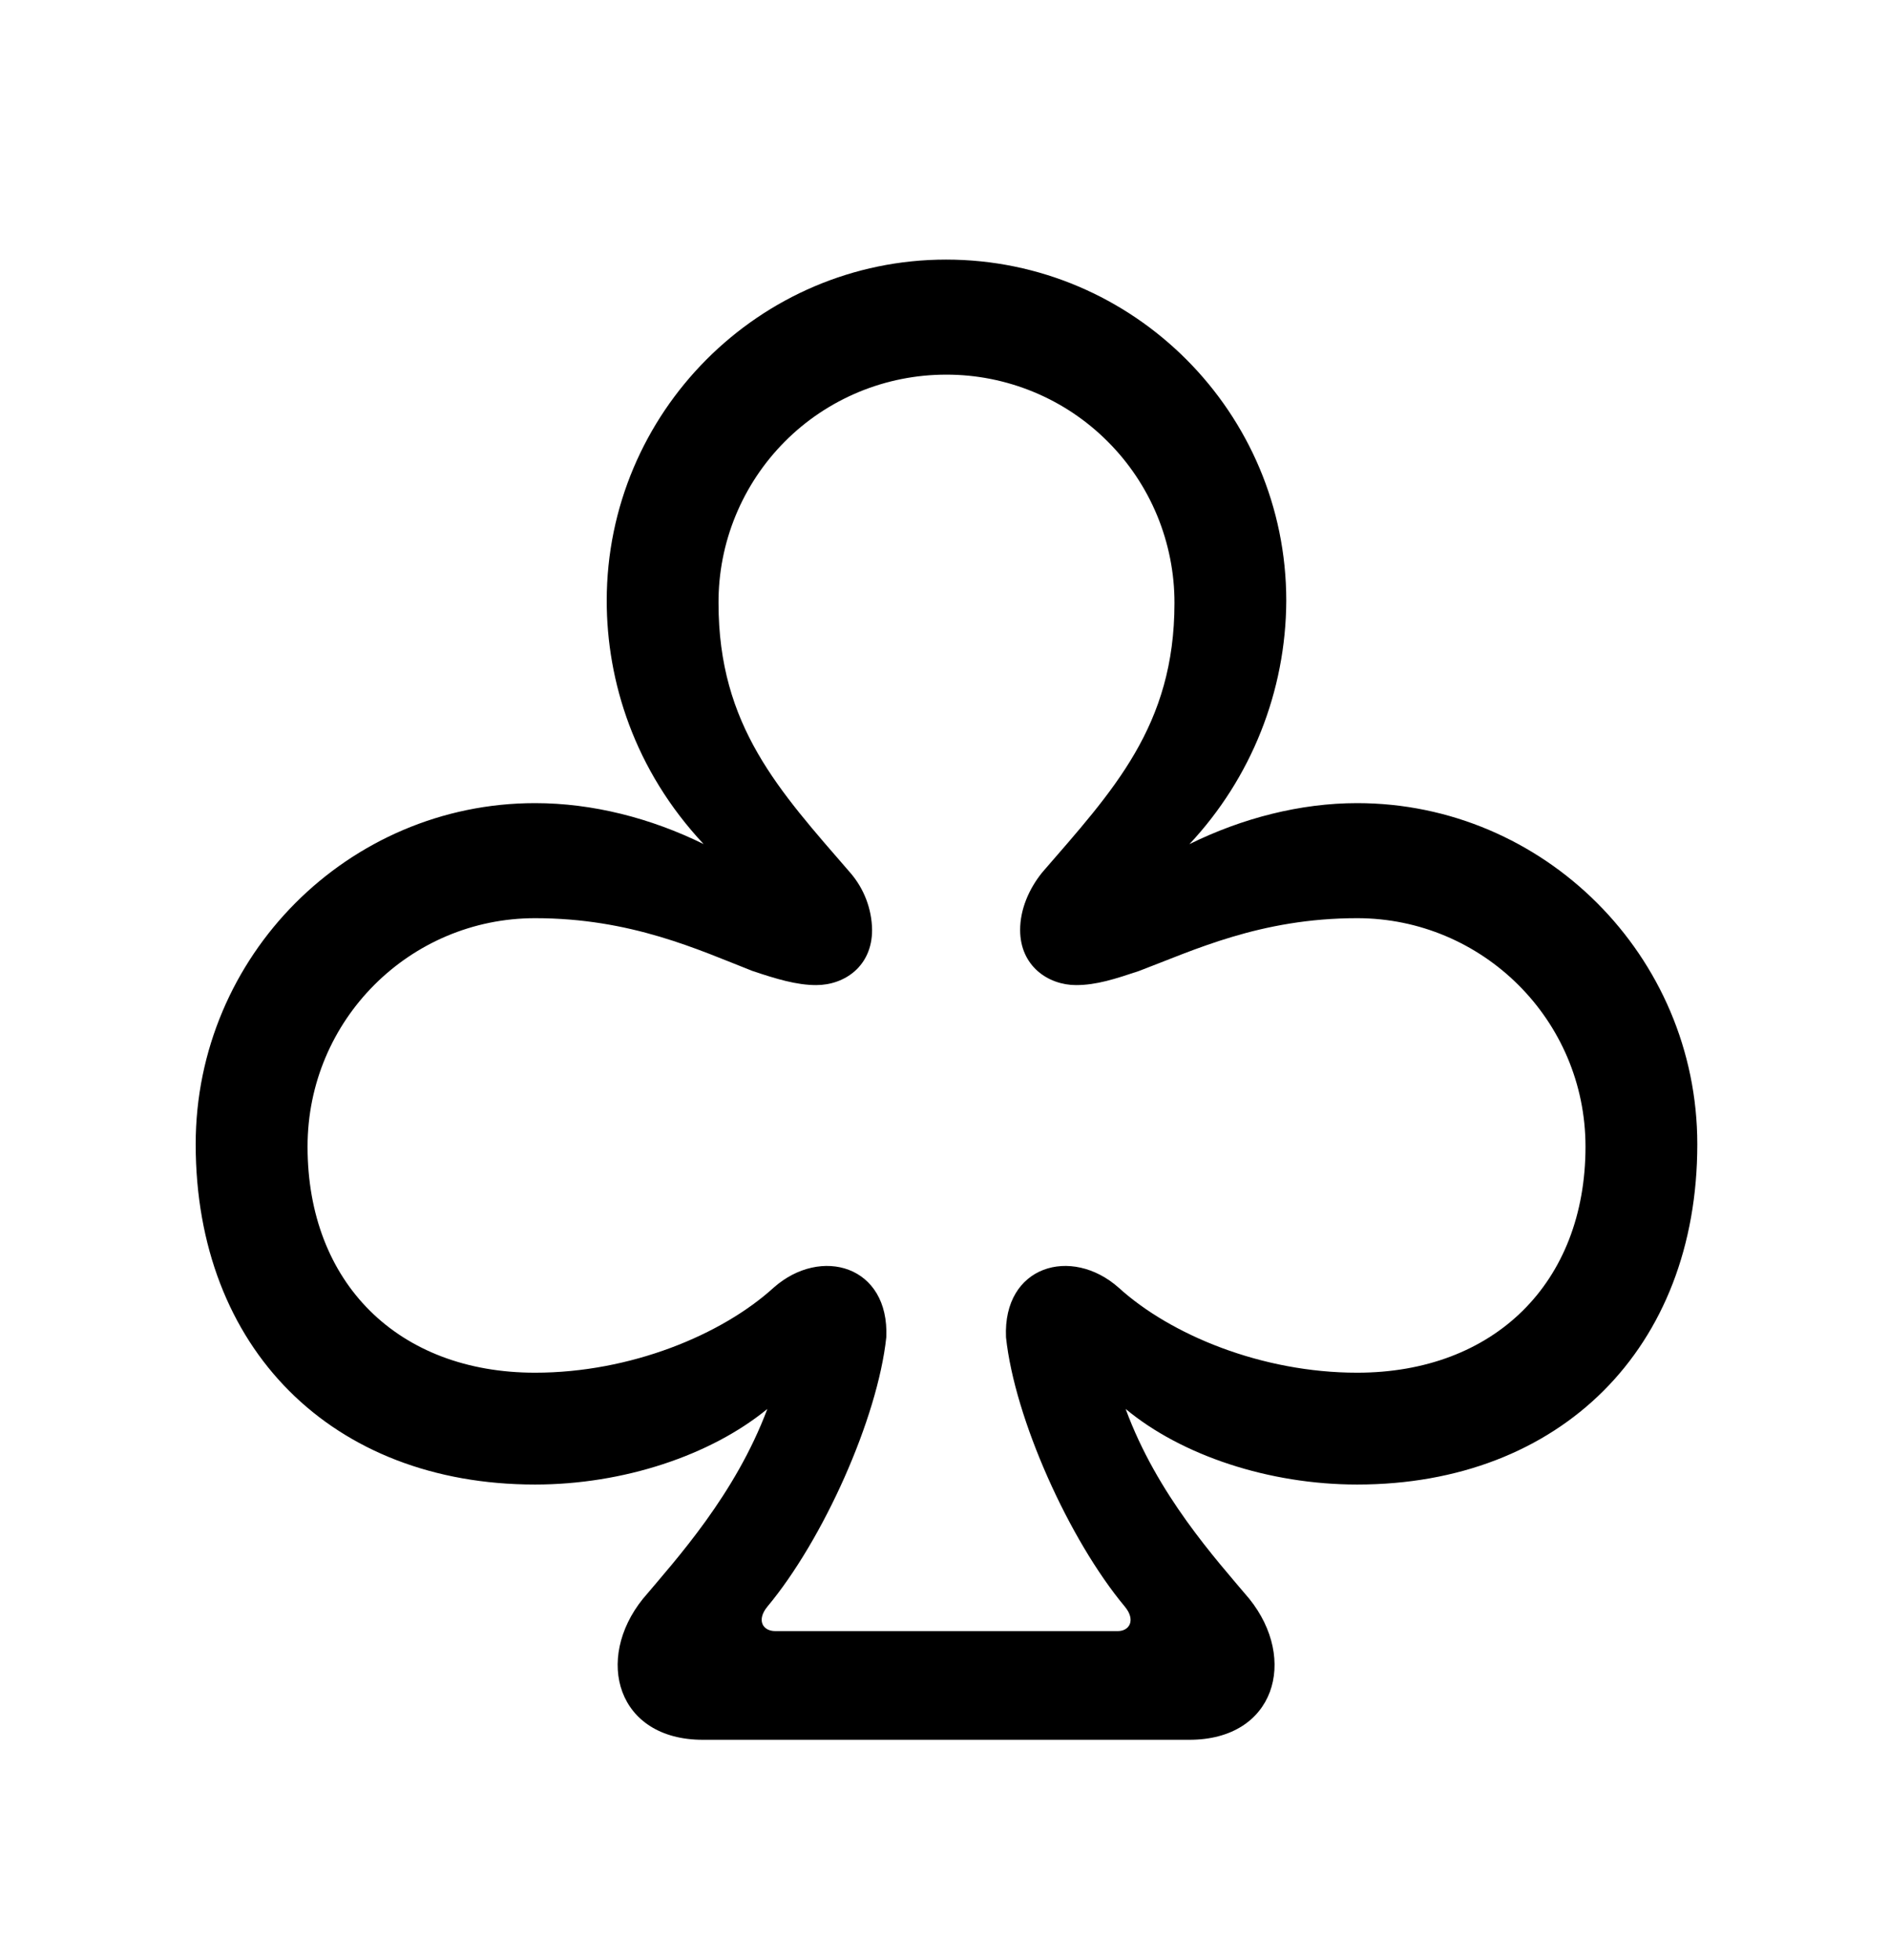 <svg width="27" height="28" viewBox="0 0 27 28" fill="none" xmlns="http://www.w3.org/2000/svg">
<path d="M2.797 16.348C2.797 19.264 4.744 21.211 7.648 21.211C8.909 21.211 10.158 20.795 10.968 20.131C10.507 21.357 9.674 22.269 9.19 22.843C8.492 23.709 8.819 24.858 10.045 24.858H17.001C18.227 24.858 18.554 23.709 17.856 22.843C17.372 22.269 16.54 21.357 16.089 20.131C16.888 20.795 18.138 21.211 19.398 21.211C22.302 21.211 24.26 19.264 24.26 16.349C24.26 13.659 22.065 11.475 19.398 11.475C18.588 11.475 17.755 11.689 17.001 12.061C17.885 11.118 18.38 9.875 18.385 8.583C18.385 5.893 16.201 3.709 13.523 3.709C10.856 3.709 8.672 5.893 8.672 8.583C8.672 9.731 9.066 11.003 10.057 12.06C9.303 11.689 8.47 11.475 7.648 11.475C4.98 11.475 2.797 13.658 2.797 16.348ZM4.396 16.383C4.396 14.571 5.859 13.119 7.648 13.119C9.021 13.119 9.978 13.569 10.755 13.873C11.092 13.986 11.384 14.075 11.666 14.075C12.071 14.075 12.465 13.806 12.465 13.288C12.461 12.985 12.349 12.694 12.15 12.466C11.137 11.296 10.27 10.373 10.27 8.617C10.268 8.189 10.351 7.764 10.514 7.368C10.677 6.972 10.916 6.612 11.218 6.309C11.52 6.005 11.88 5.765 12.275 5.601C12.671 5.437 13.095 5.353 13.523 5.353C13.952 5.352 14.376 5.436 14.773 5.6C15.169 5.764 15.529 6.004 15.832 6.308C16.136 6.611 16.376 6.971 16.54 7.367C16.703 7.763 16.788 8.188 16.787 8.617C16.787 10.373 15.909 11.296 14.896 12.466C14.705 12.703 14.581 12.995 14.581 13.287C14.581 13.806 14.986 14.075 15.38 14.075C15.673 14.075 15.943 13.986 16.281 13.873C17.057 13.58 18.014 13.119 19.398 13.119C21.188 13.119 22.662 14.571 22.662 16.383C22.662 18.33 21.356 19.613 19.398 19.613C18.036 19.613 16.731 19.073 15.988 18.397C15.313 17.801 14.334 18.082 14.379 19.107C14.502 20.266 15.279 21.999 16.078 22.956C16.236 23.147 16.145 23.305 15.977 23.305H11.081C10.9 23.305 10.811 23.147 10.968 22.956C11.767 21.999 12.544 20.266 12.668 19.107C12.713 18.082 11.734 17.801 11.059 18.397C10.316 19.073 9.01 19.613 7.648 19.613C5.69 19.613 4.396 18.33 4.396 16.383Z" fill="black"/>
</svg>
